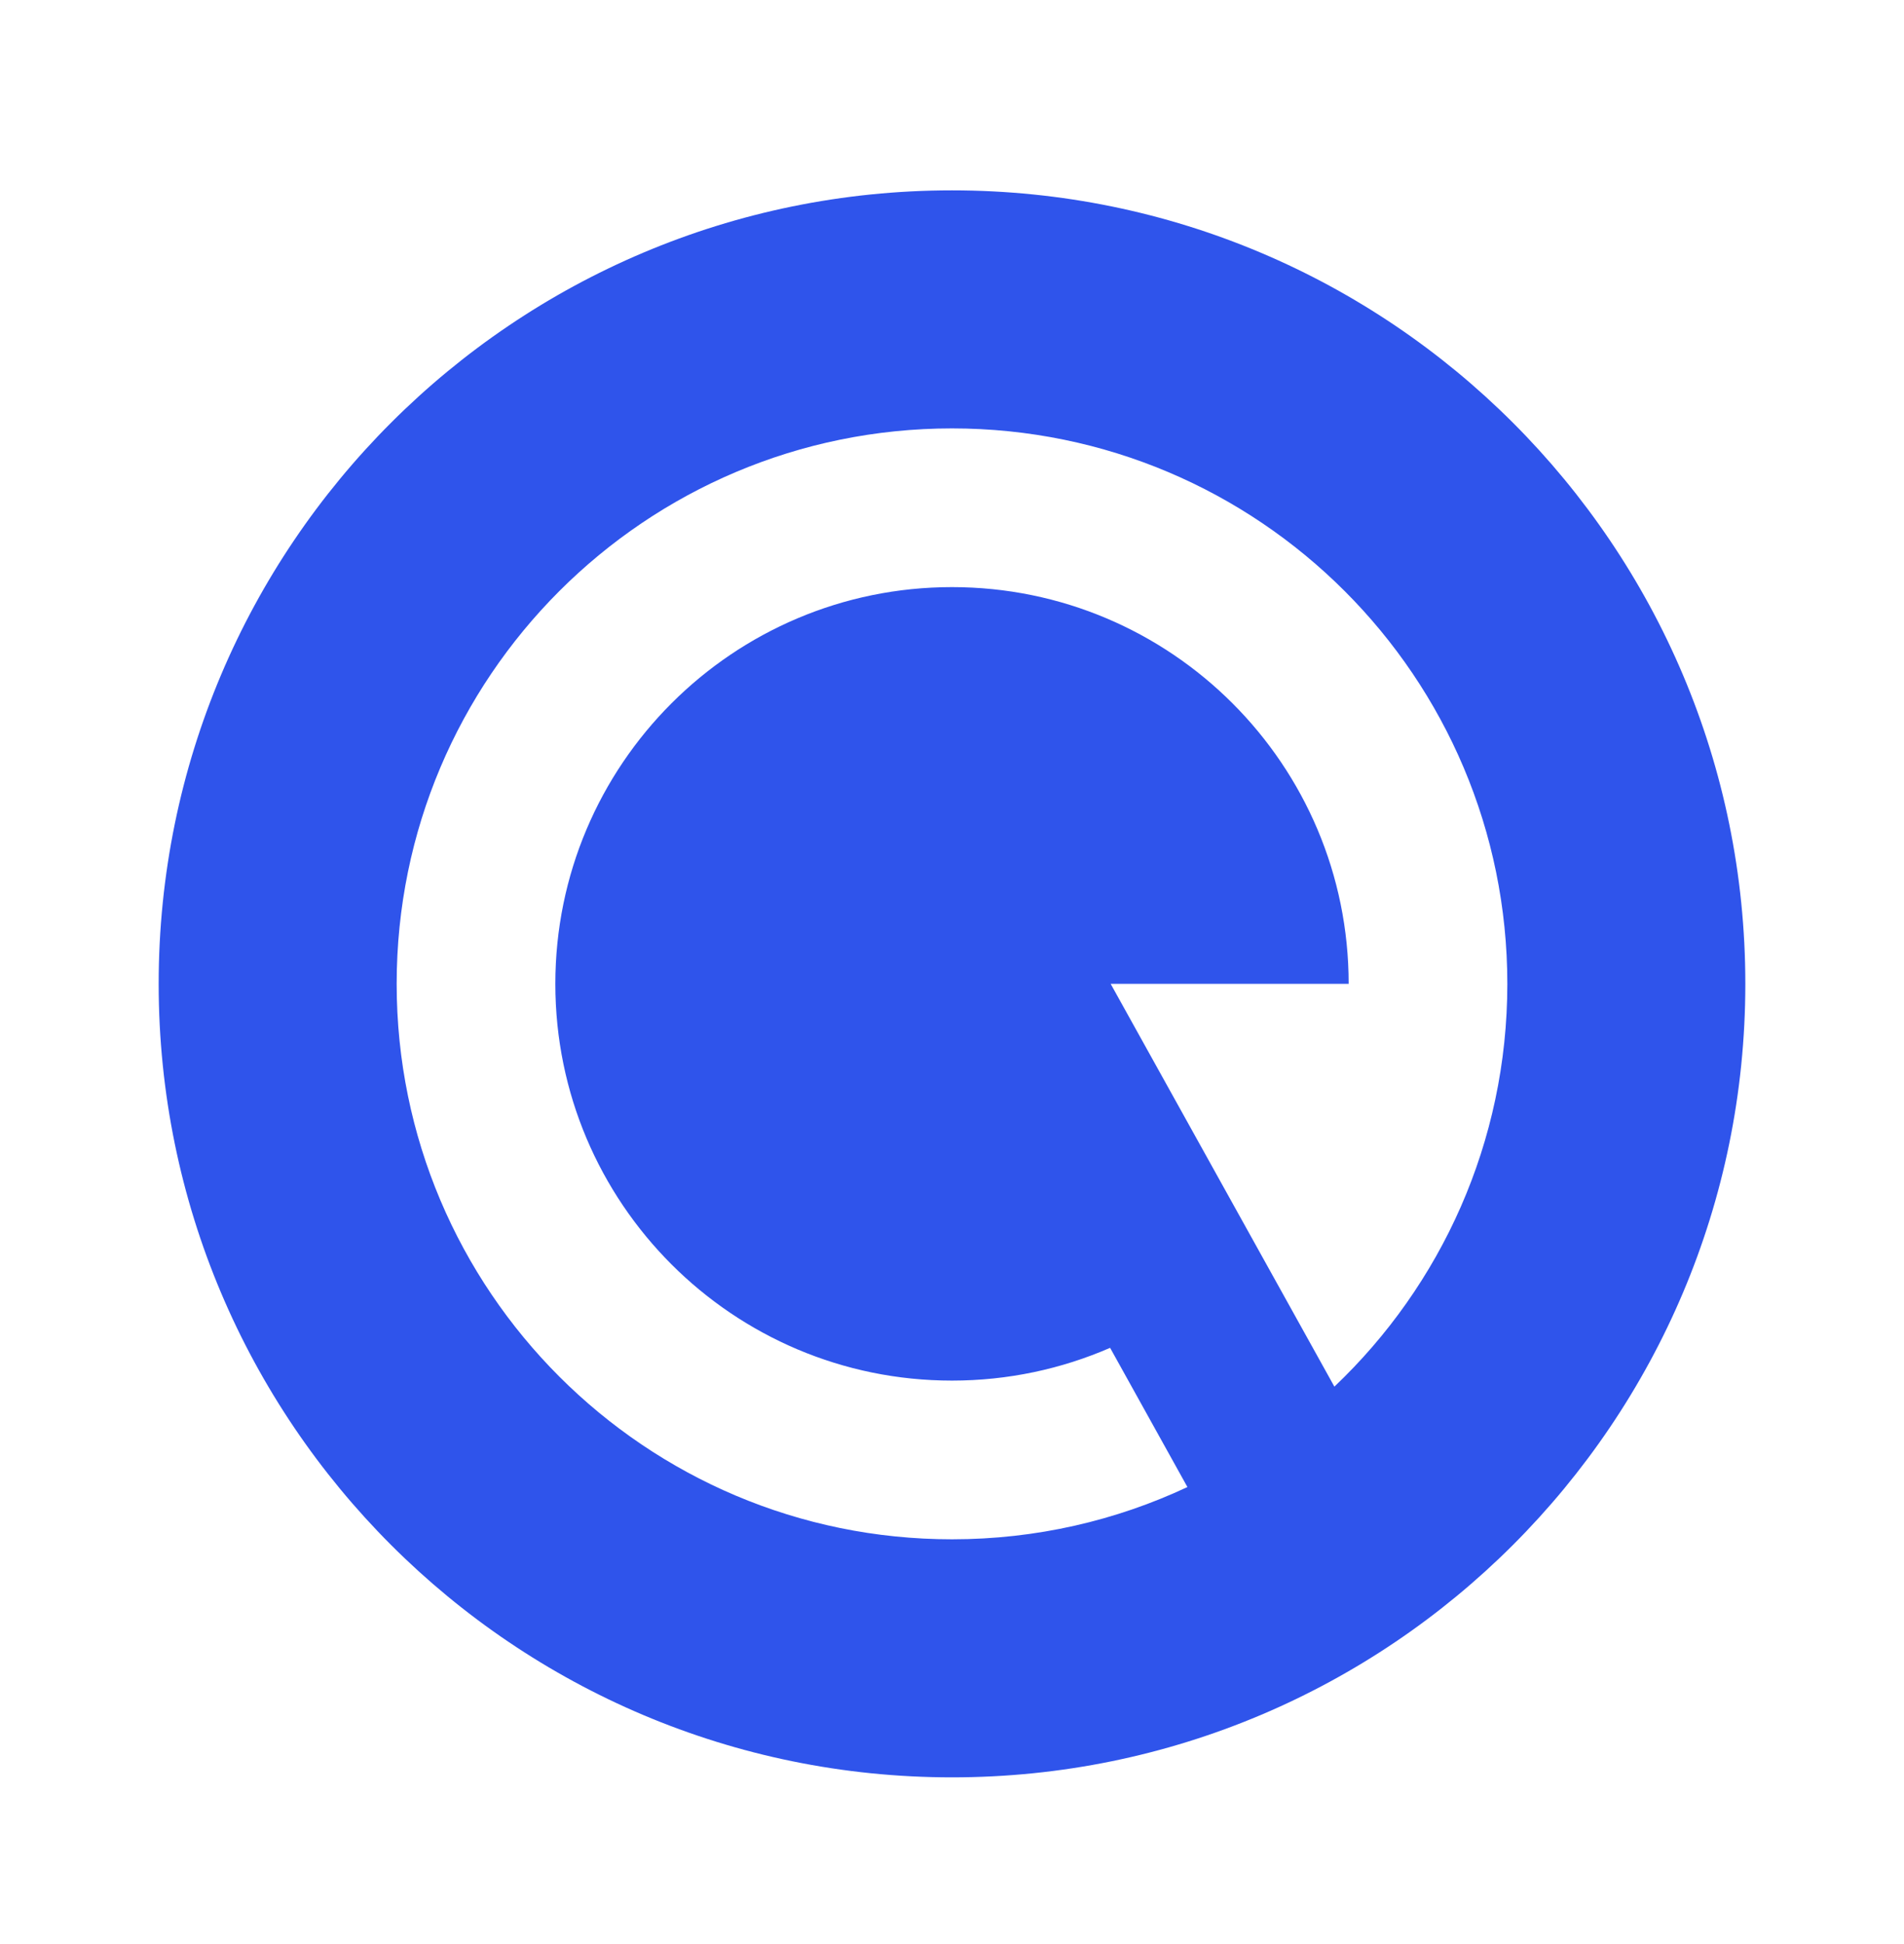 <svg xmlns="http://www.w3.org/2000/svg" fill="none" viewBox="0 0 48 49" height="49" width="48">
<path fill="#2F54EB" d="M24 44.798C12.954 44.798 4 35.843 4 24.798C4 13.752 12.954 4.798 24 4.798C35.046 4.798 44 13.752 44 24.798C44 35.843 35.046 44.798 24 44.798ZM33.64 34.95C36.326 32.399 38 28.794 38 24.798C38 17.066 31.732 10.798 24 10.798C16.268 10.798 10 17.066 10 24.798C10 32.53 16.268 38.798 24 38.798C26.122 38.798 28.133 38.326 29.935 37.481L27.986 33.972C26.765 34.503 25.417 34.798 24 34.798C18.477 34.798 14 30.321 14 24.798C14 19.275 18.477 14.798 24 14.798C29.523 14.798 34 19.275 34 24.798H28L33.64 34.95Z"></path>
</svg>
